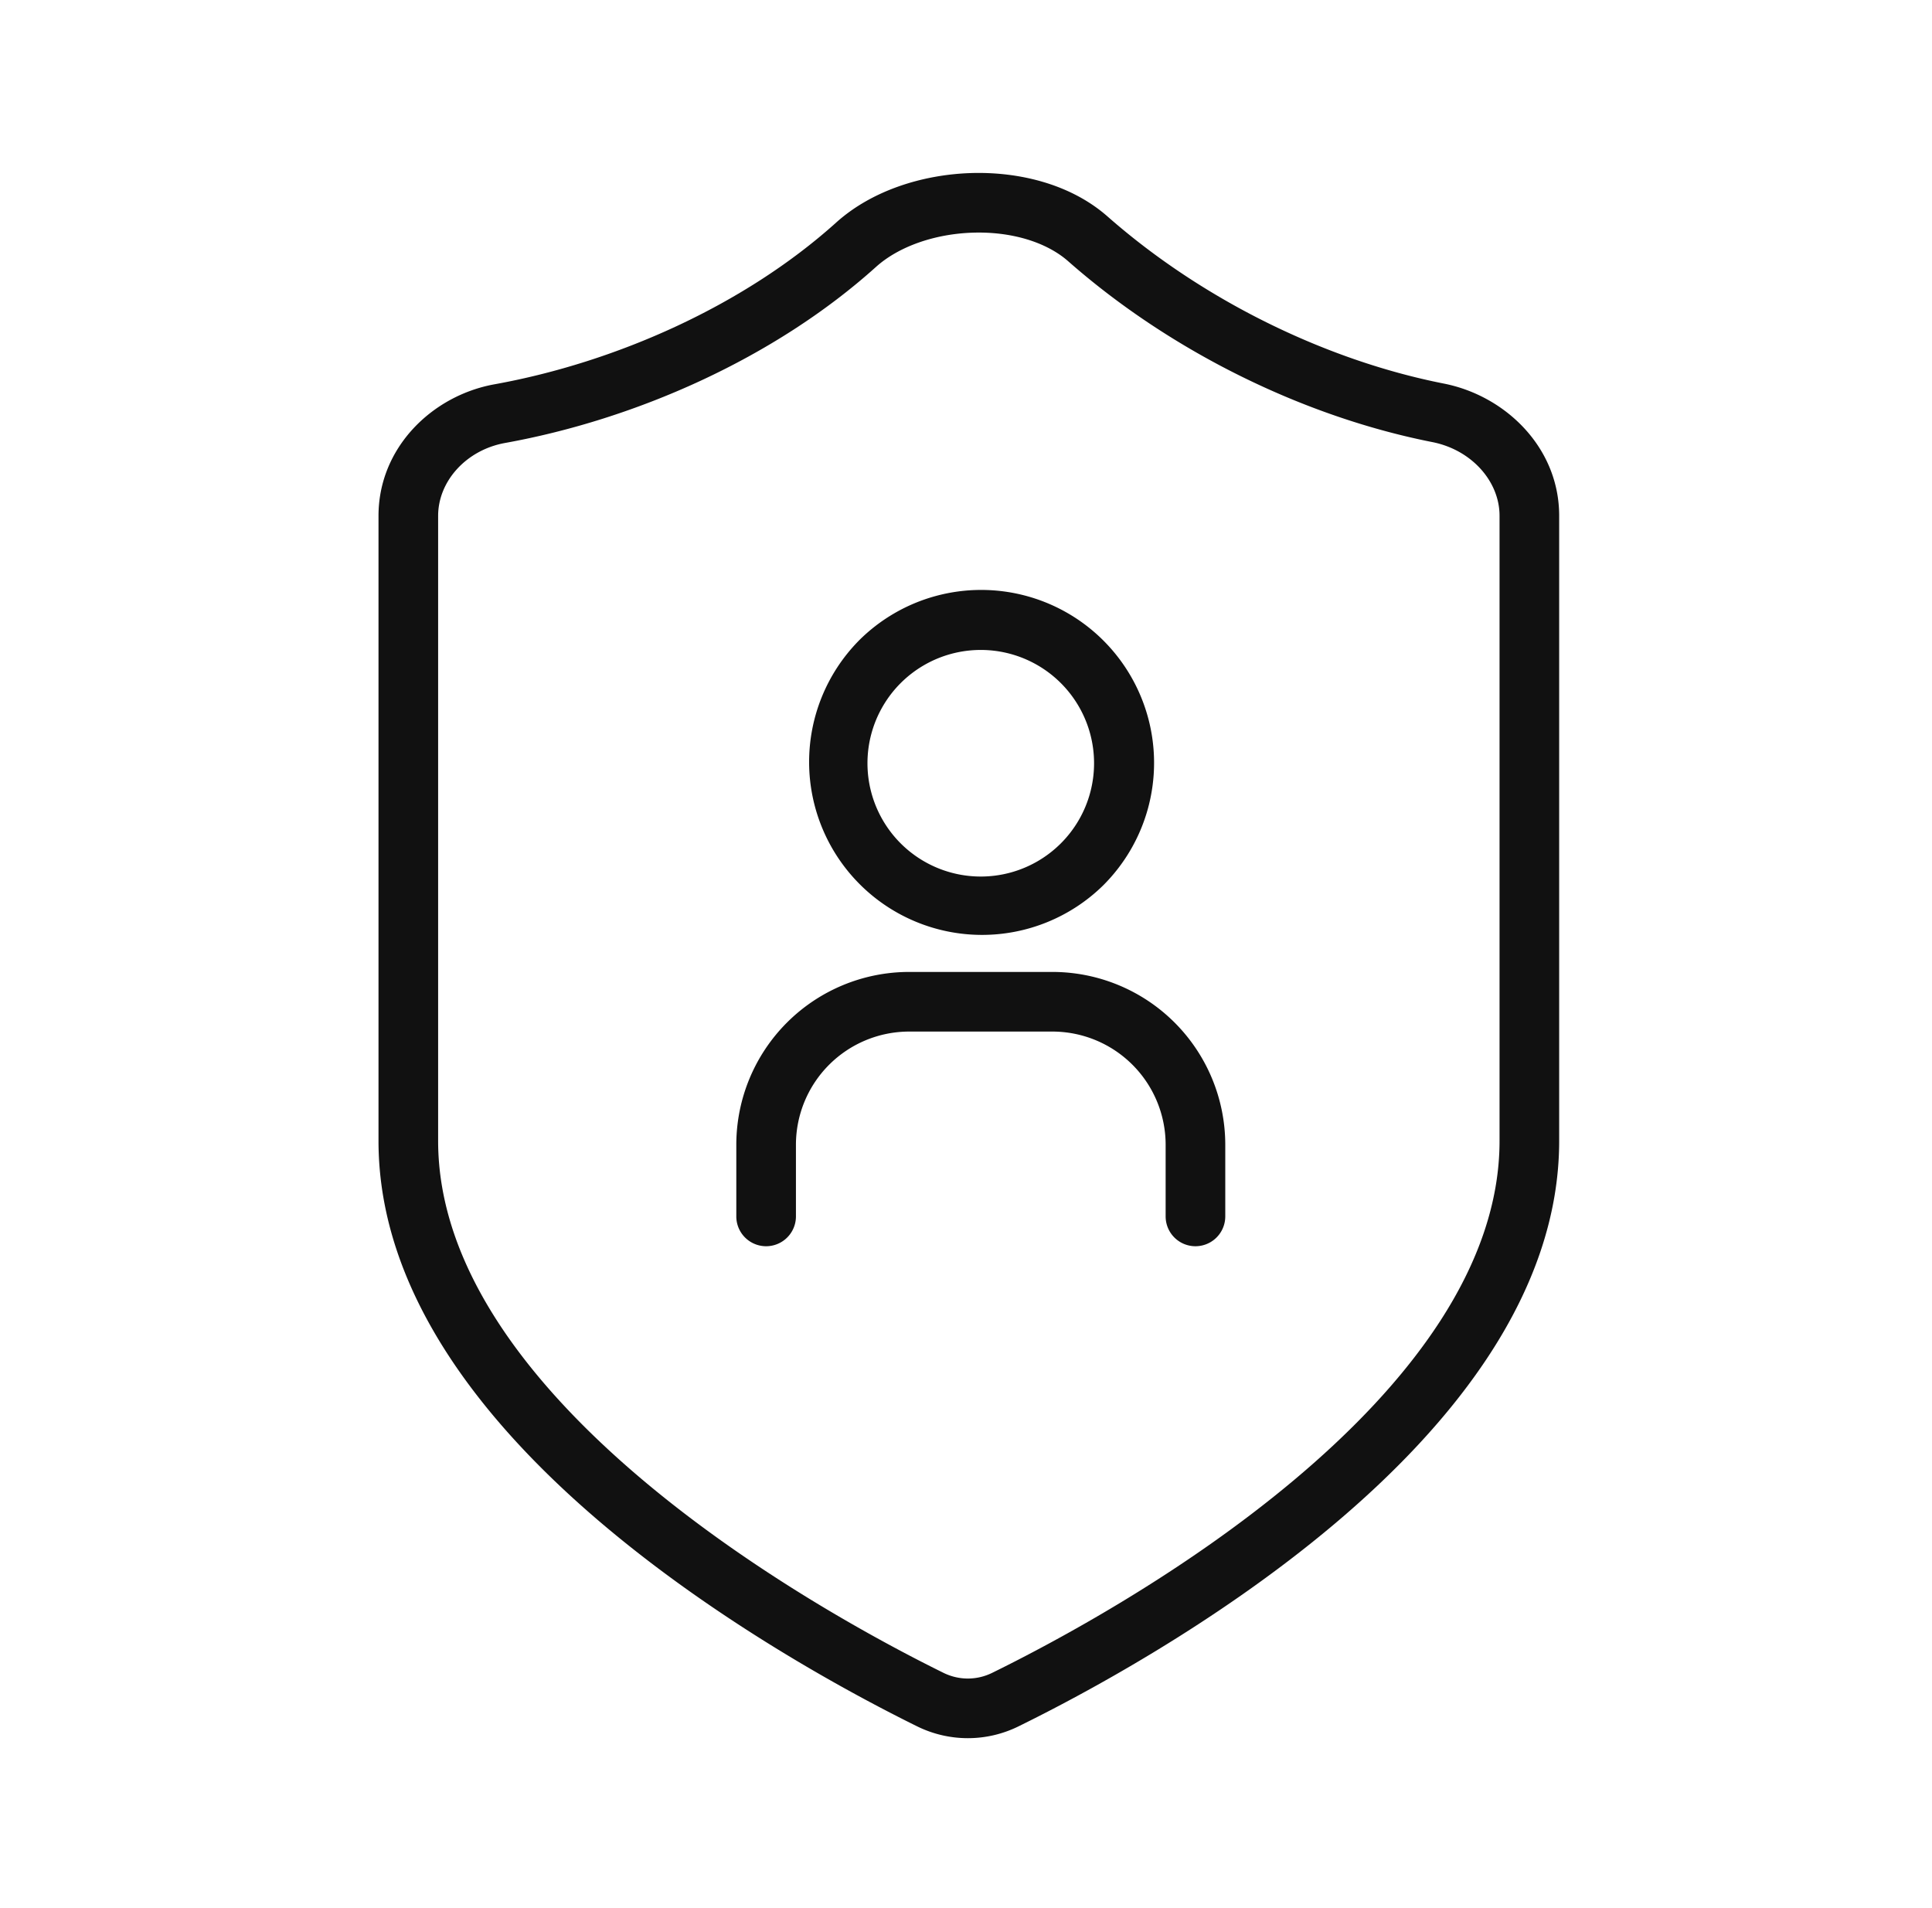 <svg xmlns="http://www.w3.org/2000/svg" width="81" height="80" fill="none"><path fill="#111" fill-rule="evenodd" d="M40.7 7.256c2.031-.065 4.198.468 5.734 1.82 3.98 3.502 9.148 6.029 14.1 7.006 2.583.51 4.835 2.68 4.835 5.541v26.212c0 6.437-4.56 11.967-9.45 16.084-4.945 4.163-10.54 7.146-13.215 8.46a4.805 4.805 0 0 1-4.26-.003c-2.667-1.316-8.24-4.299-13.165-8.463-4.87-4.117-9.41-9.645-9.41-16.078V21.627c0-2.86 2.252-5.044 4.863-5.515 5.063-.914 10.446-3.29 14.323-6.78 1.489-1.34 3.612-2.01 5.646-2.076Zm.081 2.499c-1.603.052-3.109.585-4.053 1.435-4.274 3.847-10.105 6.399-15.552 7.382-1.63.294-2.807 1.605-2.807 3.055v26.208c0 5.266 3.77 10.15 8.524 14.17 4.699 3.972 10.064 6.85 12.658 8.129.65.321 1.399.322 2.05.001 2.601-1.278 7.989-4.155 12.708-8.129 4.775-4.02 8.56-8.906 8.56-14.171V21.623c0-1.446-1.177-2.764-2.819-3.088-5.39-1.064-10.96-3.791-15.267-7.583-.921-.81-2.396-1.249-4.002-1.197Z" clip-rule="evenodd"/><path fill="#111" fill-rule="evenodd" d="M35.993 26.873a7.25 7.25 0 1 1 10.253 10.253 7.25 7.25 0 0 1-10.253-10.252Zm5.126.377a4.75 4.75 0 1 0 0 9.5 4.75 4.75 0 0 0 0-9.5ZM38.12 43.25A4.75 4.75 0 0 0 33.37 48v3a1.25 1.25 0 1 1-2.5 0v-3a7.25 7.25 0 0 1 7.25-7.25h6A7.25 7.25 0 0 1 51.37 48v3a1.25 1.25 0 1 1-2.5 0v-3a4.75 4.75 0 0 0-4.75-4.75h-6Z" clip-rule="evenodd"/></svg>